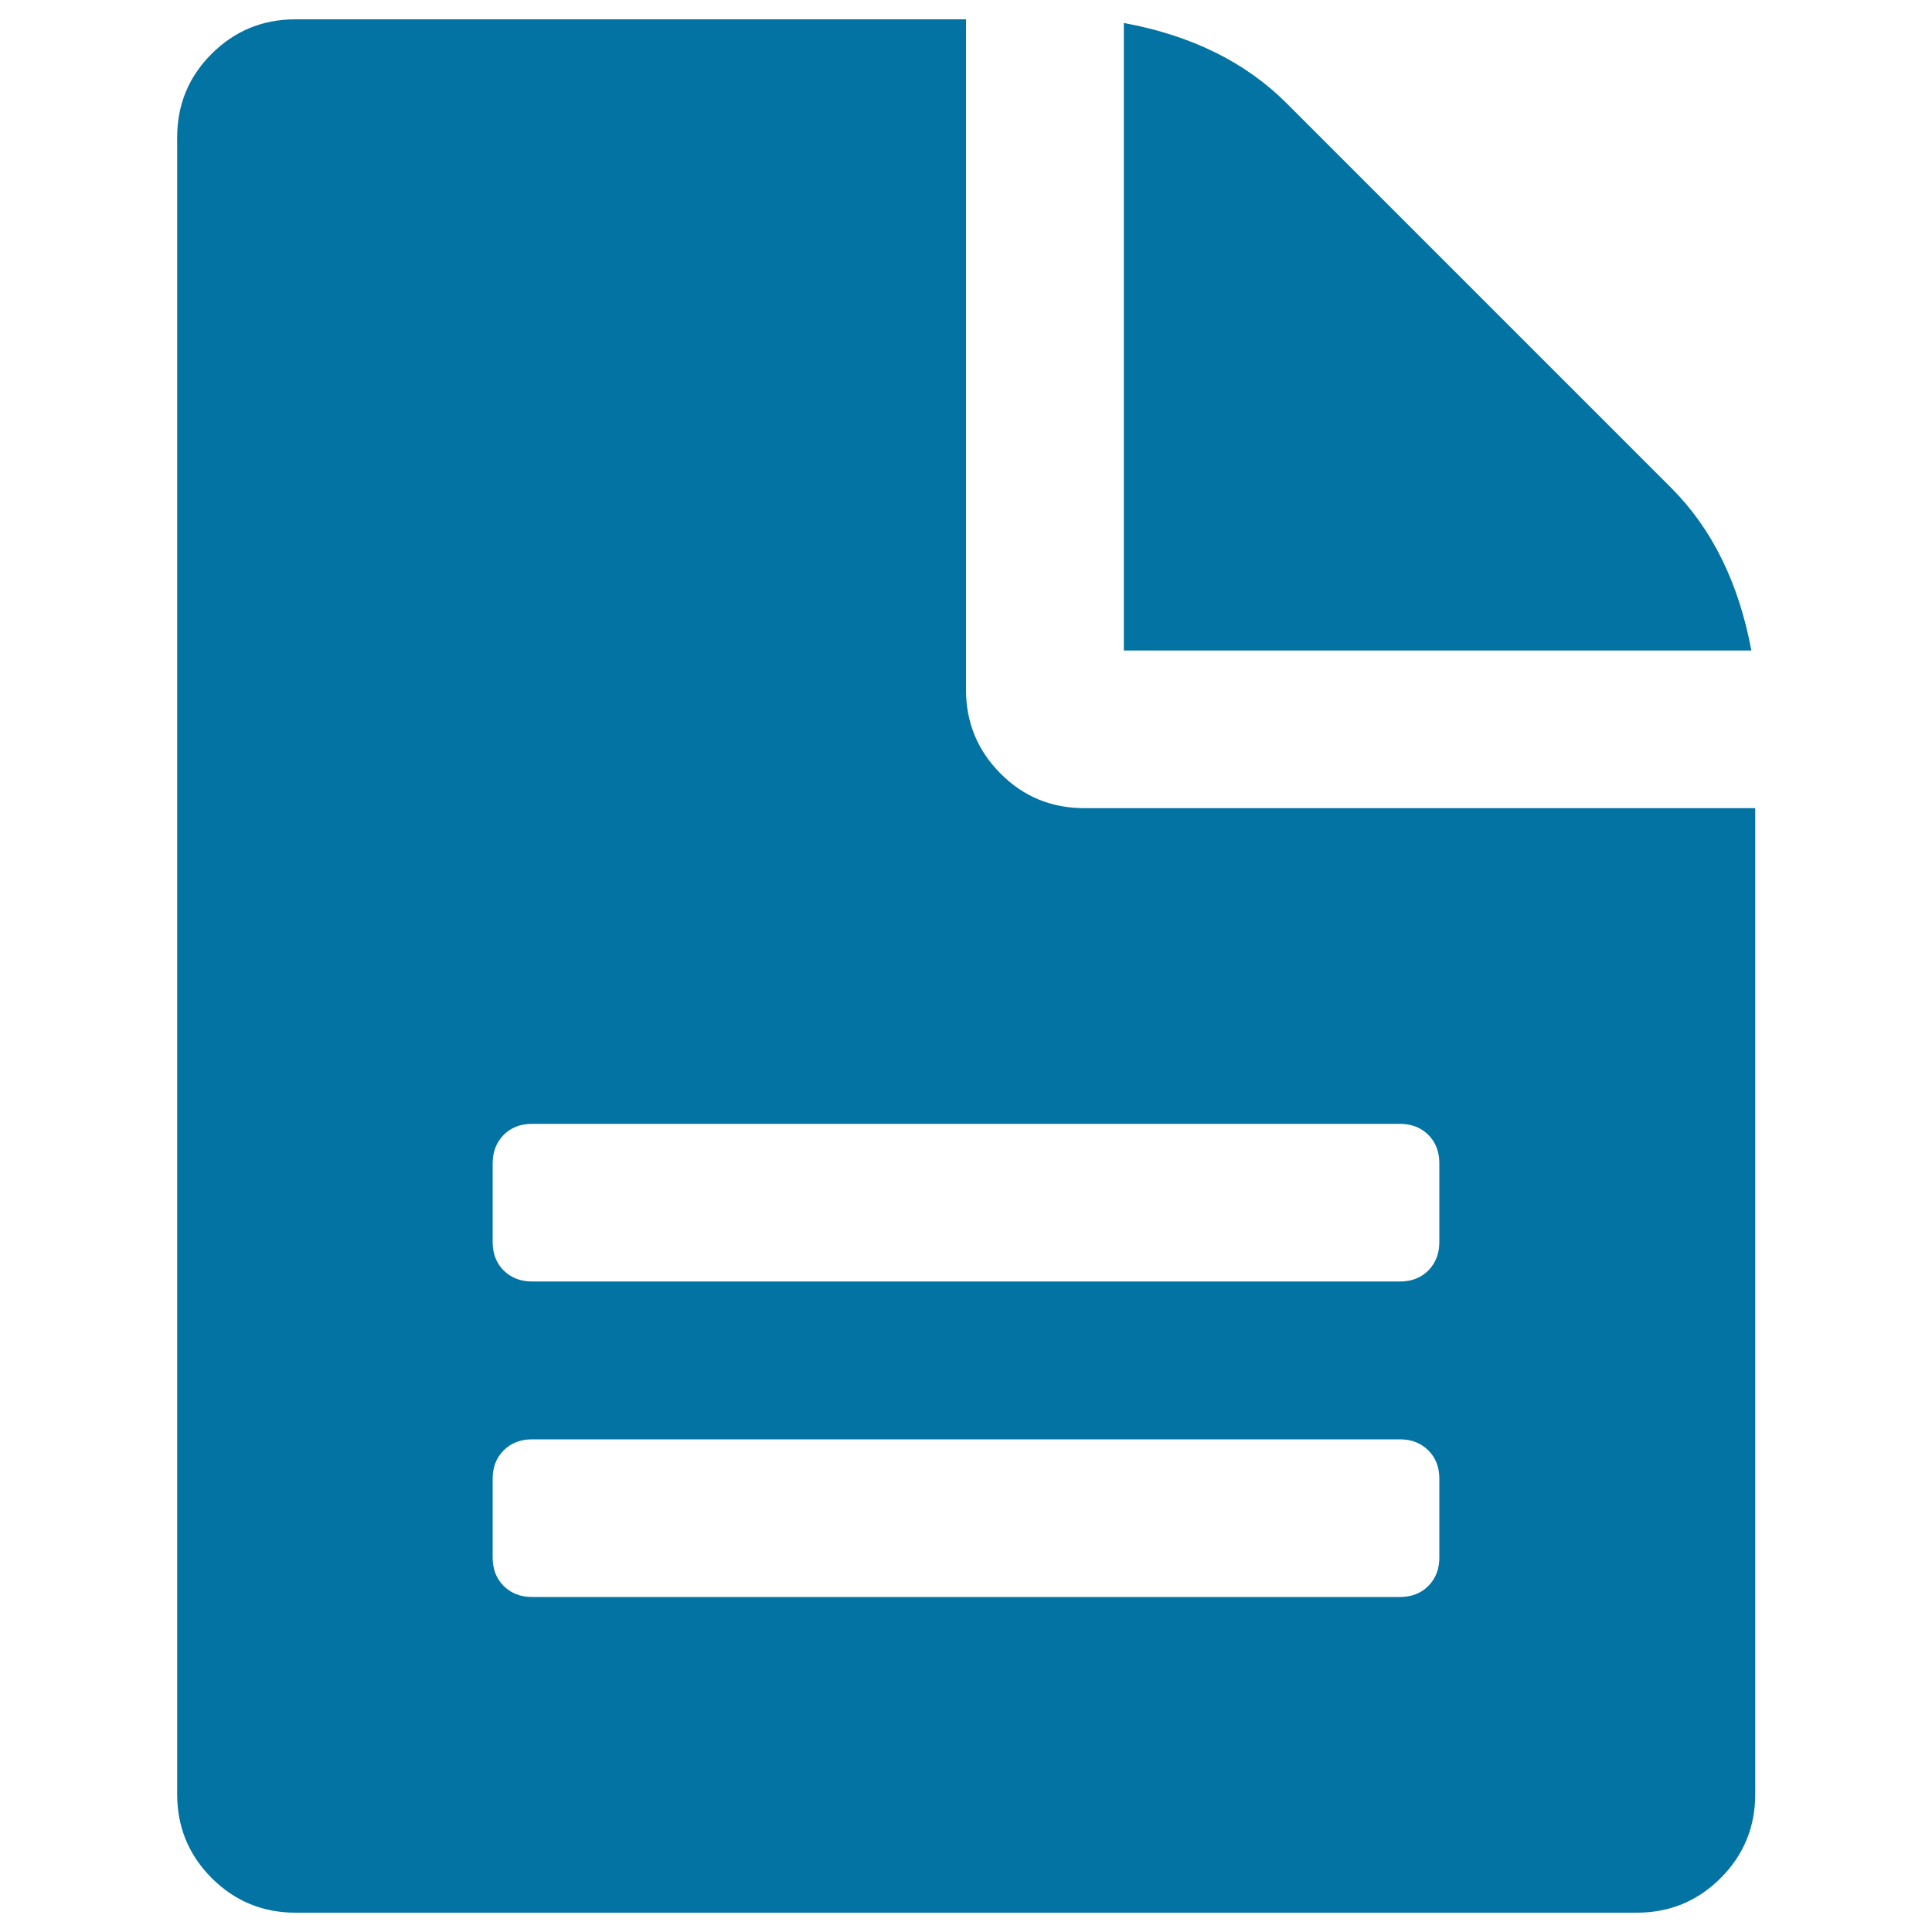 <svg xmlns="http://www.w3.org/2000/svg" viewBox="0 0 1000 1000" style="fill:#0273a2">
<title>Text File SVG icon</title>
<g><g><path d="M561.3,418.3c-17,0-31.5-5.9-43.4-17.9c-11.9-11.9-17.9-26.4-17.9-43.4V10H152.9c-17,0-31.5,6-43.4,17.9C97.6,39.8,91.7,54.2,91.7,71.2v857.5c0,17,6,31.5,17.9,43.4c11.9,11.9,26.4,17.9,43.4,17.9h694.2c17,0,31.5-6,43.4-17.9c11.9-11.9,17.9-26.4,17.9-43.4V418.3H561.3z M745,806.2c0,6-1.9,10.8-5.7,14.7c-3.8,3.8-8.7,5.7-14.7,5.7H275.4c-6,0-10.8-1.9-14.7-5.7c-3.8-3.8-5.7-8.7-5.7-14.7v-40.8c0-6,1.9-10.9,5.7-14.7c3.8-3.8,8.7-5.7,14.7-5.7h449.2c6,0,10.8,1.9,14.7,5.7c3.8,3.8,5.7,8.7,5.7,14.7V806.2z M745,642.9c0,6-1.9,10.8-5.7,14.7c-3.8,3.8-8.7,5.7-14.7,5.7H275.4c-6,0-10.8-1.9-14.7-5.7c-3.8-3.8-5.7-8.7-5.7-14.7v-40.8c0-5.9,1.9-10.8,5.7-14.7c3.8-3.8,8.7-5.7,14.7-5.7h449.2c6,0,10.8,1.9,14.7,5.7c3.8,3.8,5.7,8.7,5.7,14.7V642.9z"/><path d="M865,252.5L665.9,53.4c-21.3-21.3-49.4-35.1-84.2-41.5v324.8h324.8C900,301.8,886.2,273.7,865,252.5z"/></g></g>
</svg>